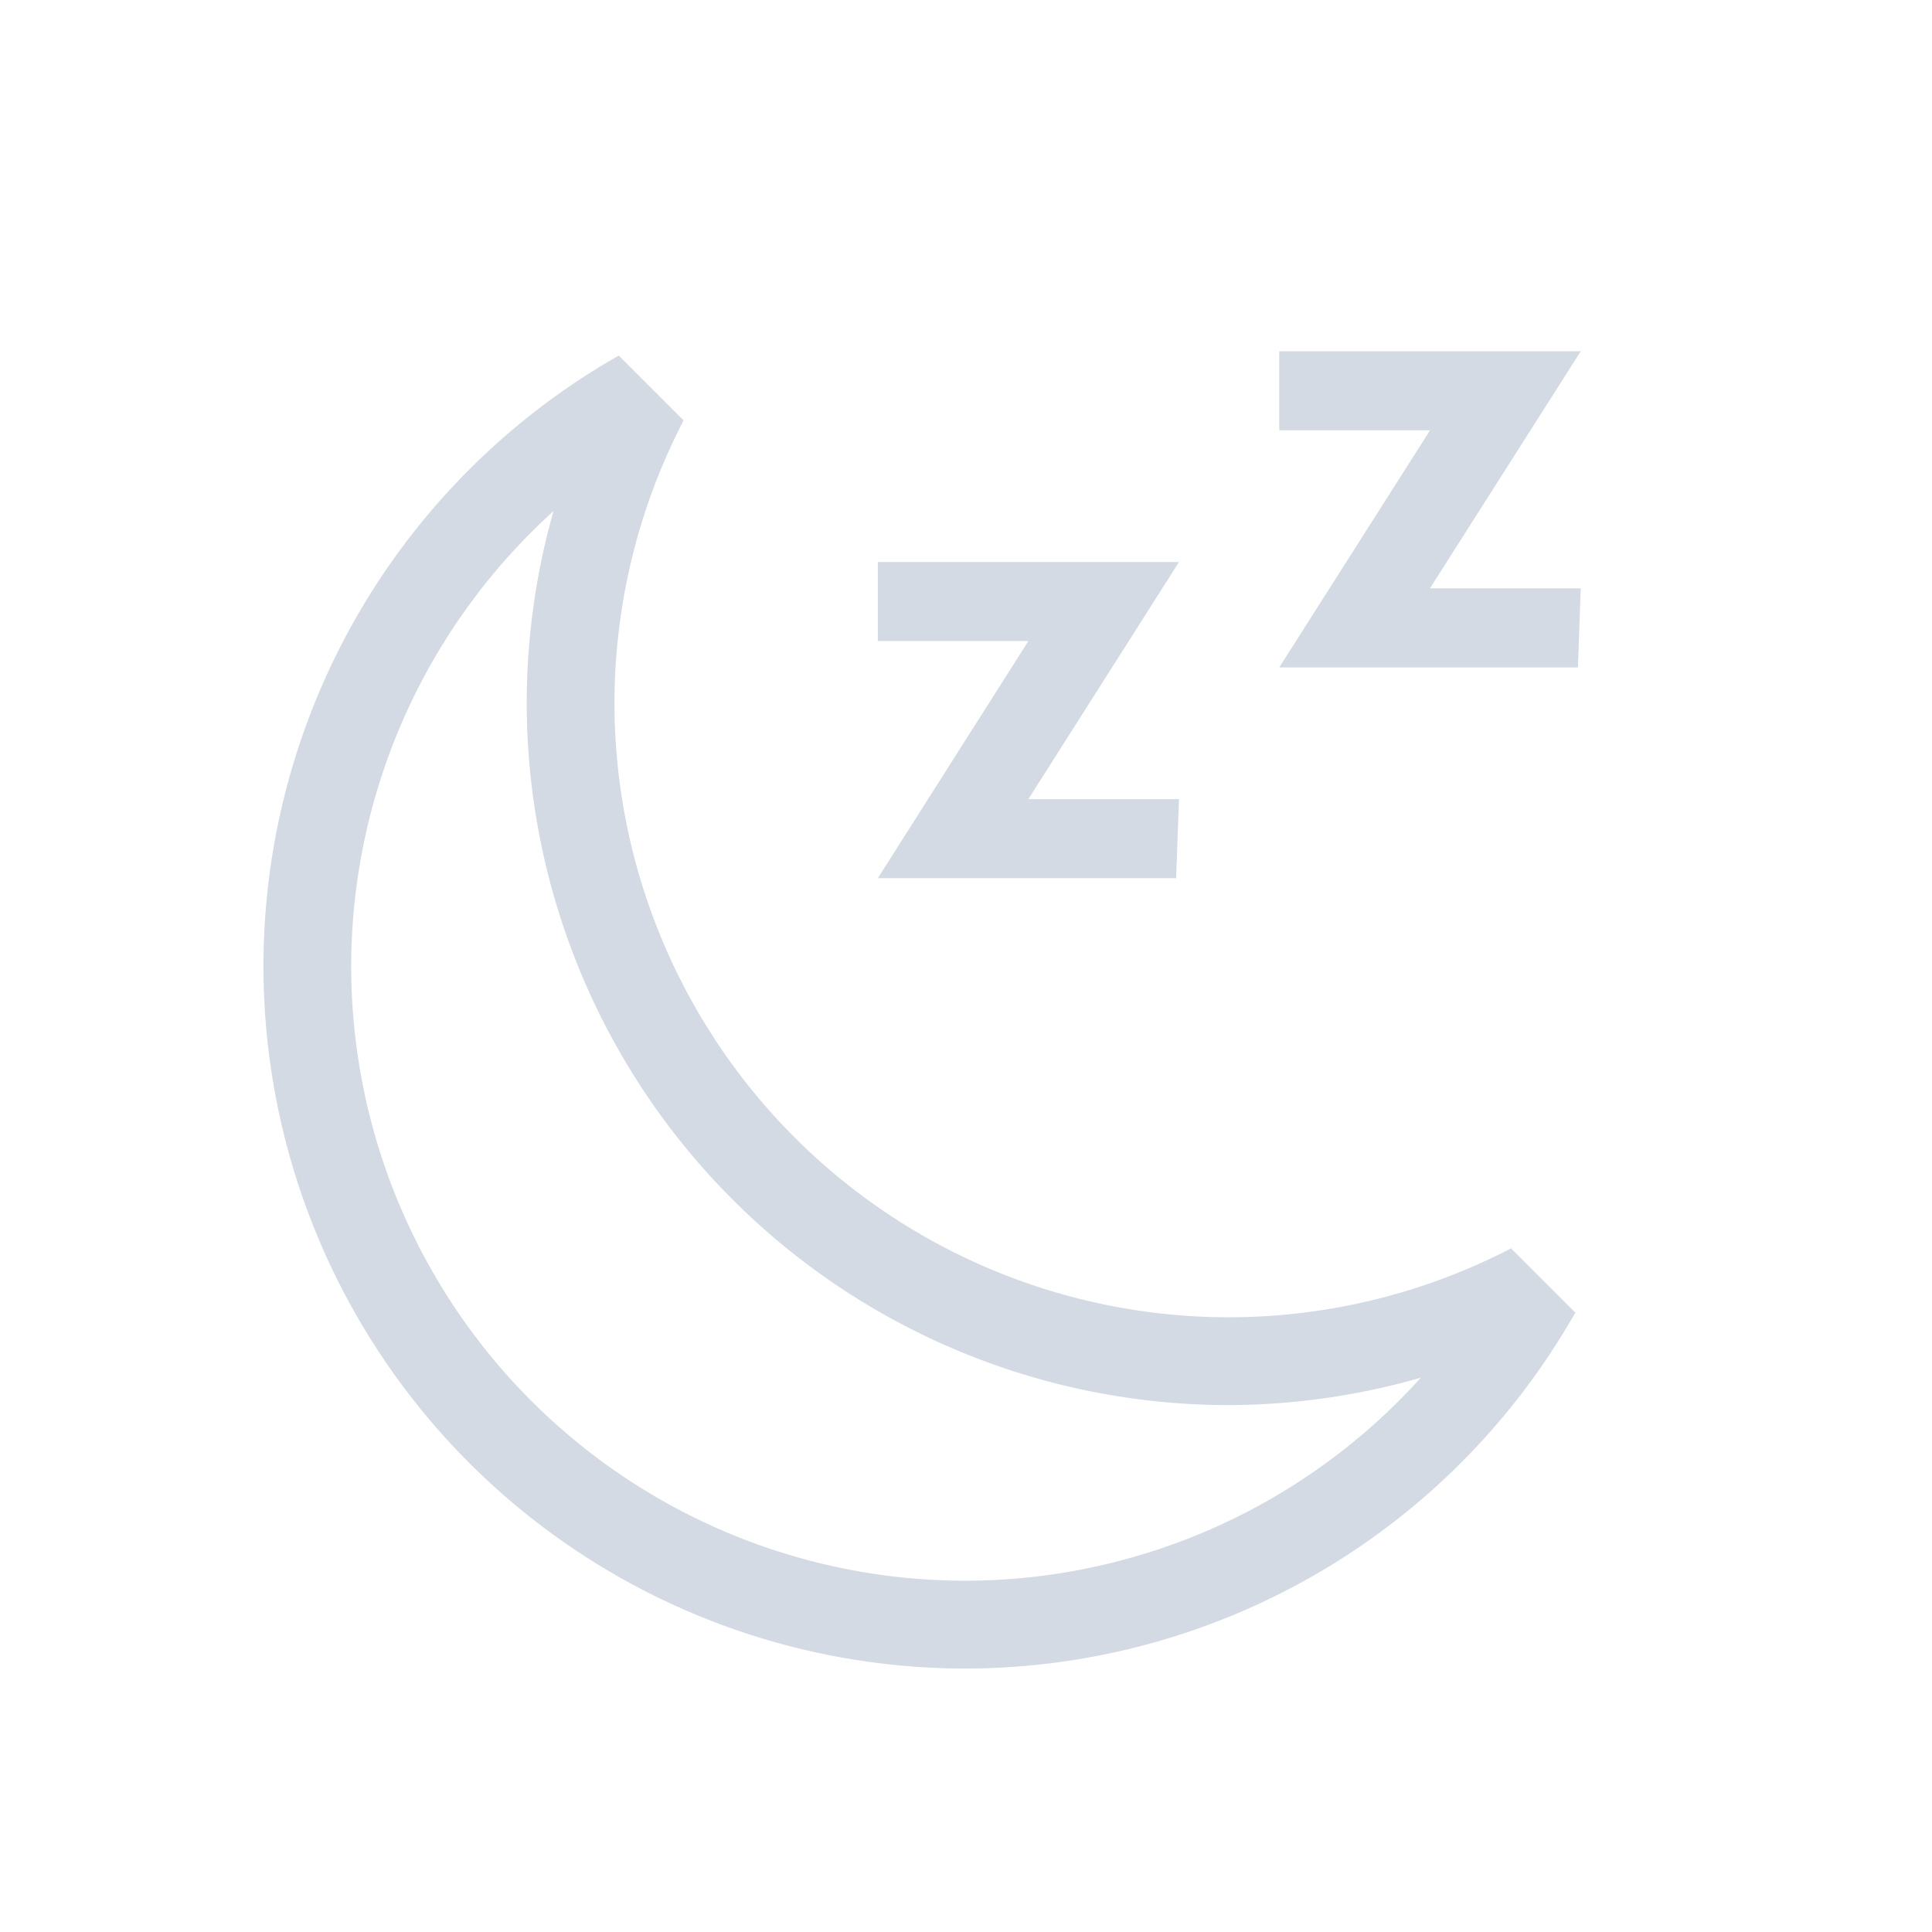 <svg xmlns="http://www.w3.org/2000/svg" viewBox="0 0 22 22">
  <defs id="defs3051">
    <style type="text/css" id="current-color-scheme">
      .ColorScheme-Text {
        color:#d3dae3;
      }
      </style>
  </defs>
    <path 
     style="fill:currentColor;fill-opacity:1;stroke:none" 
     id="path893-3"
     d="M 7.046,4.049 A 7.995,8 0 0 0 3,11 a 7.995,8 0 0 0 7.995,8 7.995,8 0 0 0 6.937,-4.043 7.995,8 0 0 0 0.01,-0.006 L 17.204,14.213 a 6.996,7 0 0 1 -0.004,0.006 A 6.996,7 0 0 1 13.993,15 6.996,7 0 0 1 6.997,8 6.996,7 0 0 1 7.784,4.787 Z M 6.303,5.82 A 7.995,8 0 0 0 5.998,8 7.995,8 0 0 0 13.993,16 7.995,8 0 0 0 16.179,15.688 6.996,7 0 0 1 10.995,18 6.996,7 0 0 1 3.999,11 6.996,7 0 0 1 6.303,5.82 Z M 11.71,9.1 h 1.715 l -0.032,0.9 H 9.996 L 11.71,7.3 H 9.996 V 6.4 H 13.425 Z M 16.283,6.7 H 18 l -0.032,0.9 h -3.401 l 1.717,-2.7 h -1.717 V 4 h 3.433 z"
     class="ColorScheme-Text"
     />
</svg>
